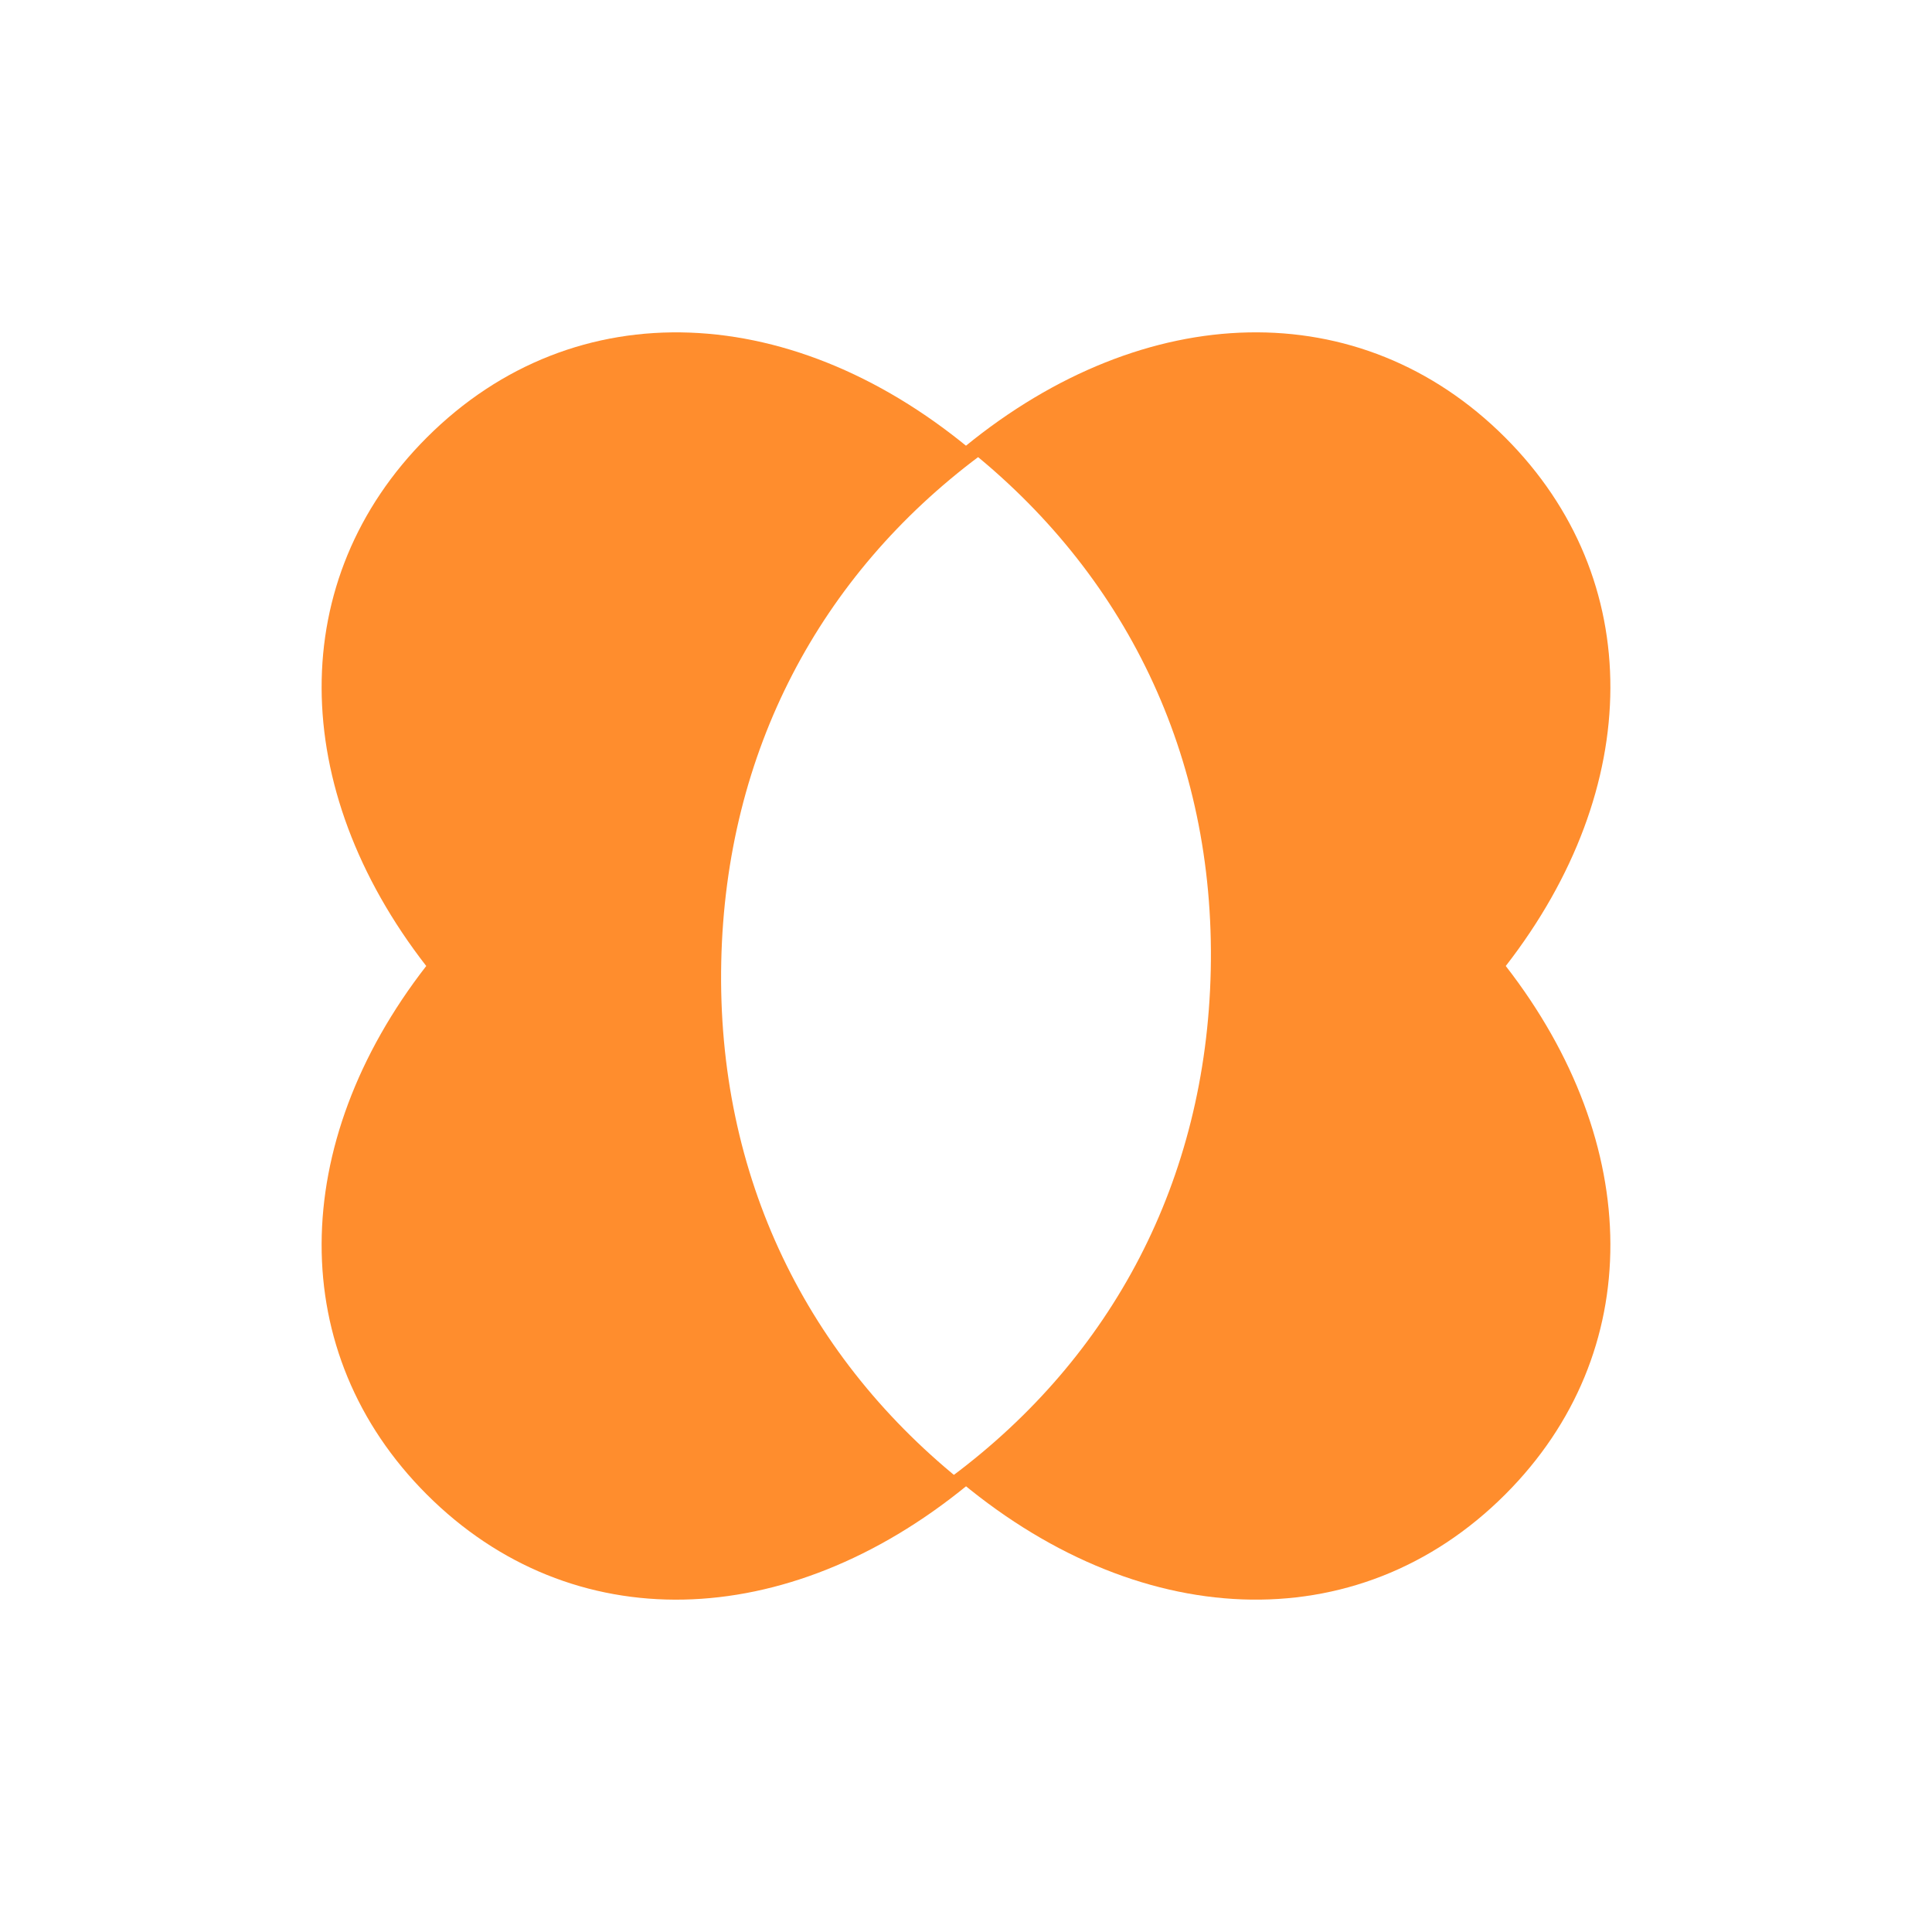<?xml version="1.0" encoding="UTF-8"?>
<svg xmlns="http://www.w3.org/2000/svg" id="Layer_1" viewBox="0 0 720 720">
  <defs>
    <style>.cls-1{fill:#ff8d2d;}</style>
  </defs>
  <path class="cls-1" d="m268.79,358.42c1.69-78.62,36.99-144.08,96.02-188.29-68.11-58.55-150.6-62.23-205.76-7.07-52.73,52.73-51.71,130.62-.2,196.94-51.51,66.31-52.53,144.21.2,196.94,53.97,53.97,134.1,51.62,201.33-3.34-59.39-46.85-93.31-114.97-91.59-195.18Z"></path>
  <path class="cls-1" d="m451.21,361.58c-1.69,78.62-36.99,144.08-96.02,188.29,68.11,58.55,150.6,62.23,205.76,7.07,52.73-52.73,51.71-130.62.2-196.94,51.51-66.31,52.53-144.21-.2-196.94-53.97-53.97-134.1-51.62-201.33,3.34,59.39,46.85,93.31,114.97,91.59,195.18Z"></path>
</svg>
